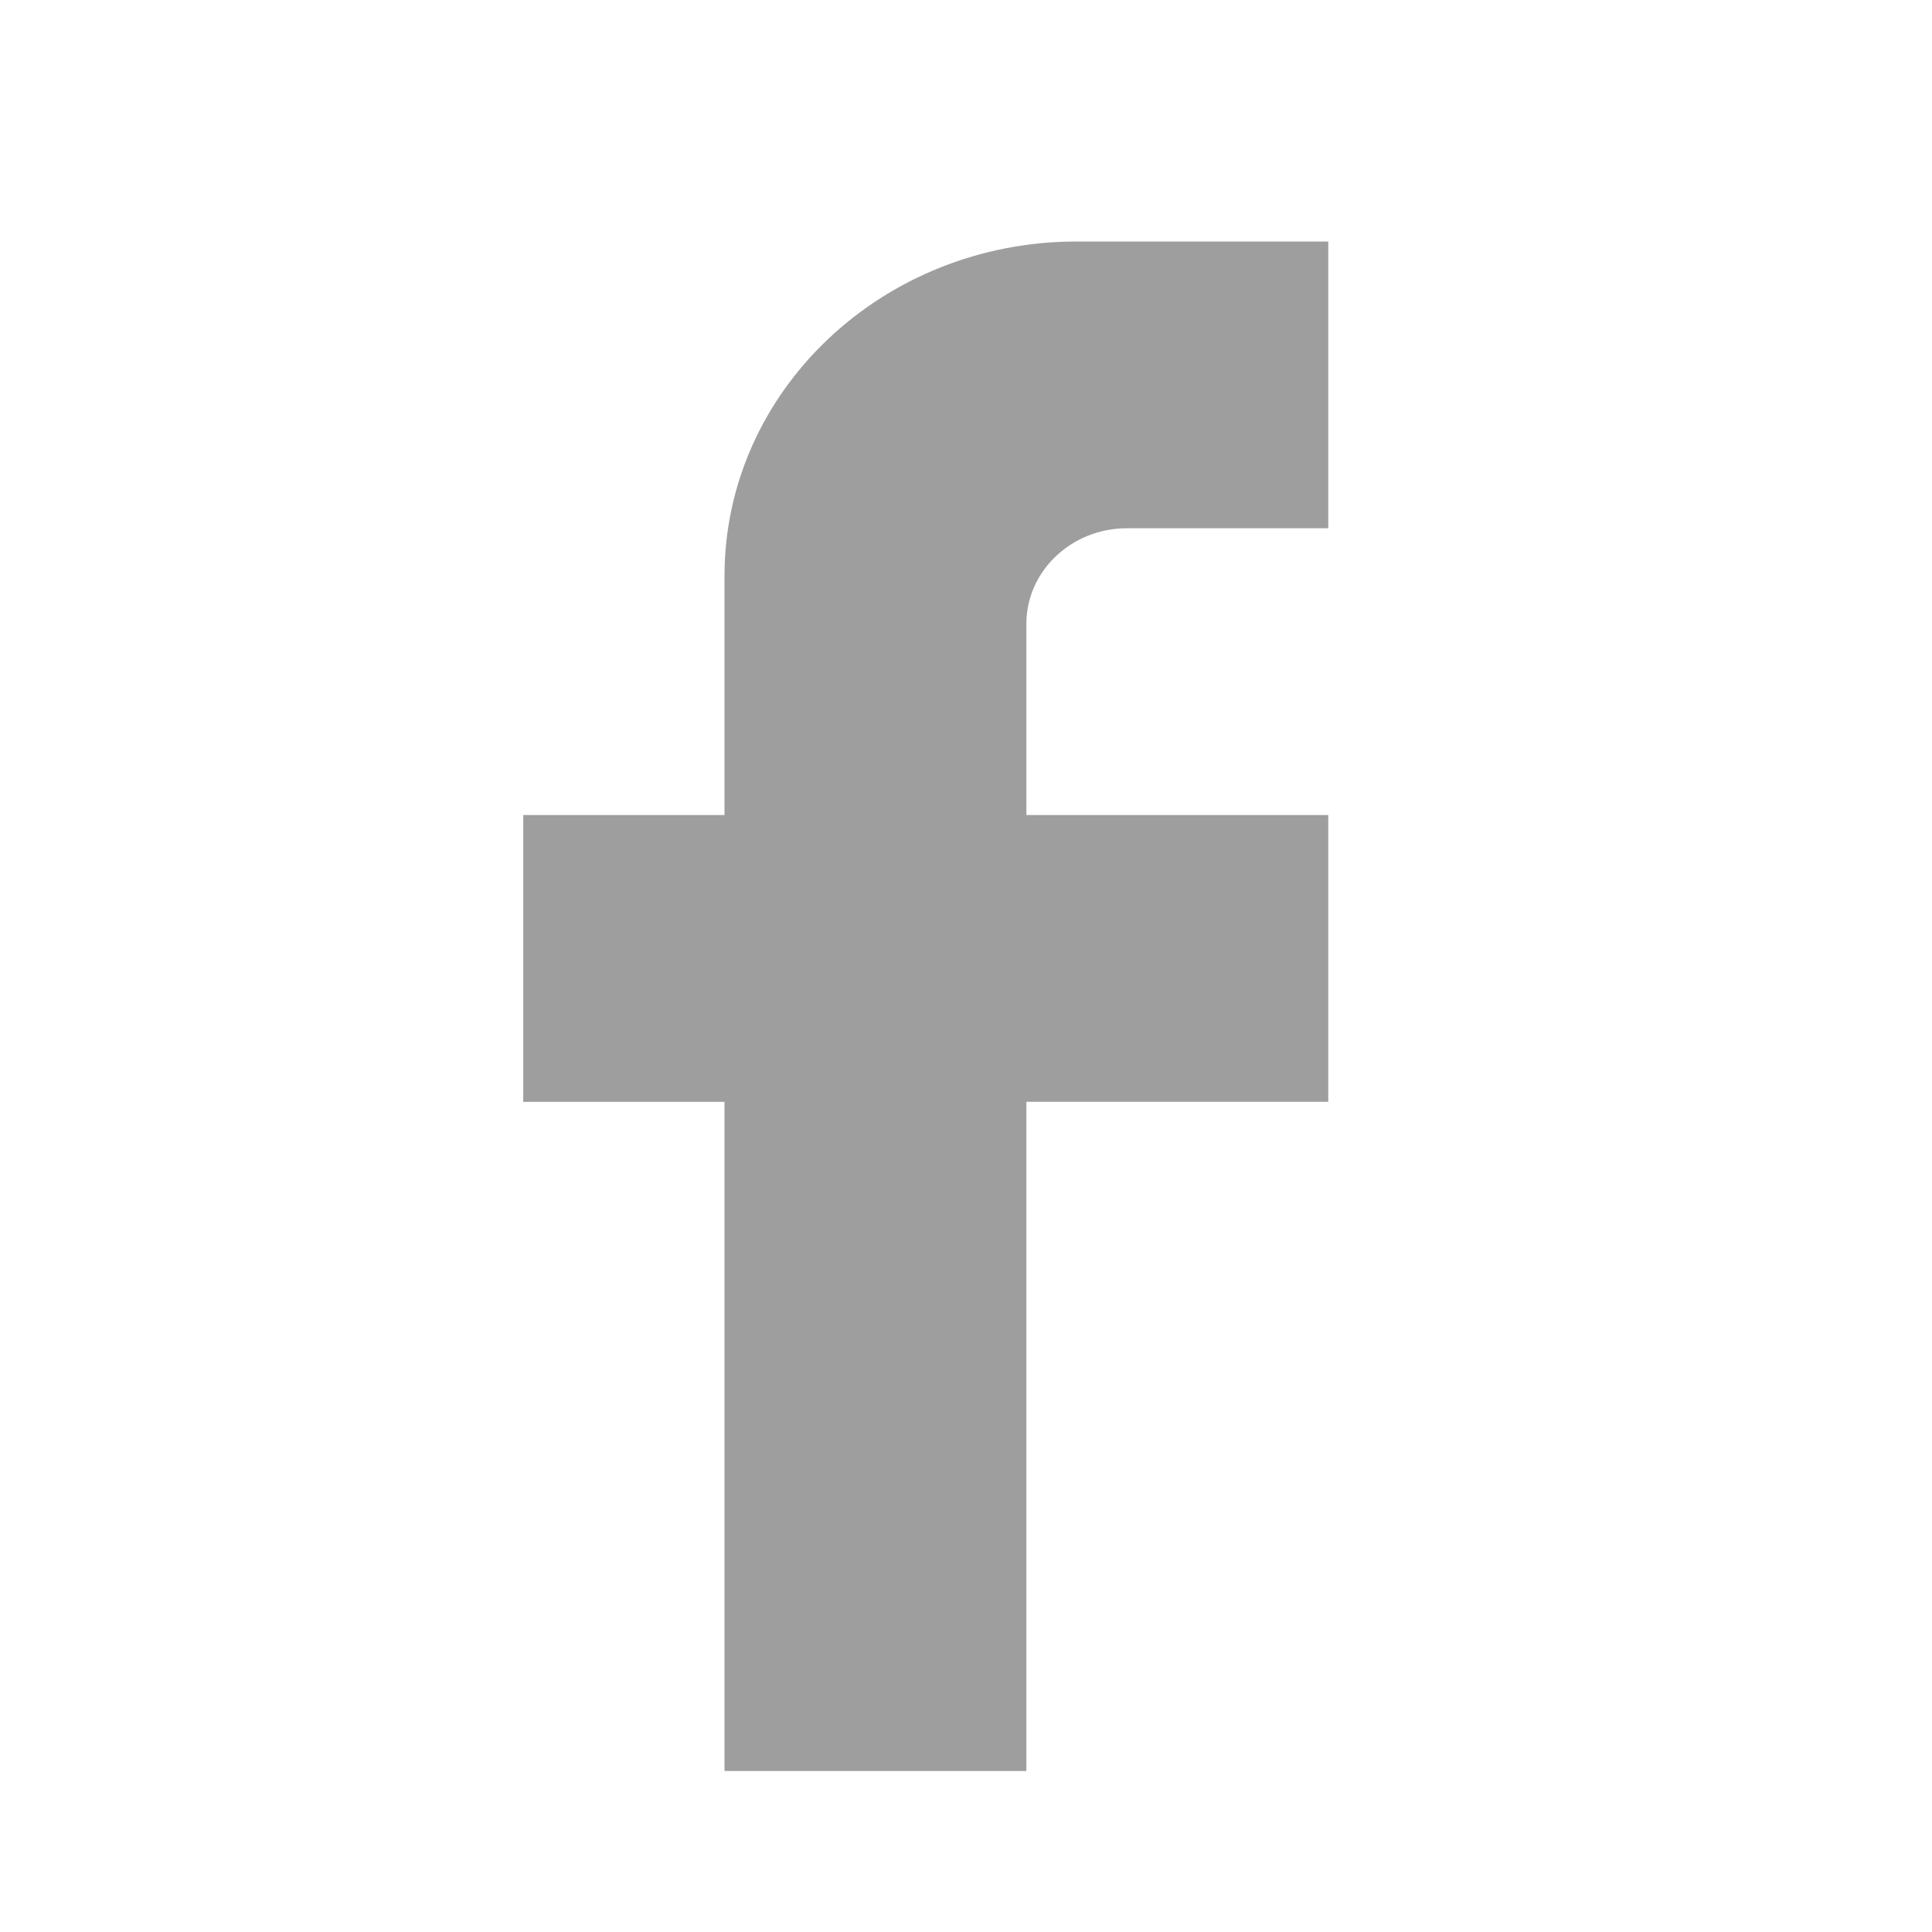 <svg xmlns="http://www.w3.org/2000/svg" width="24" height="24" fill="none">
    <path fill-rule="evenodd" clip-rule="evenodd" d="M16.5 3h-3.125C10.959 3 9 4.86 9 7.156v2.969H6.5v3.563H9V22h3.75v-8.313h3.75v-3.562h-3.75V7.75c0-.656.56-1.188 1.25-1.188h2.5V3z" fill="#9E9E9E"/>
</svg>
